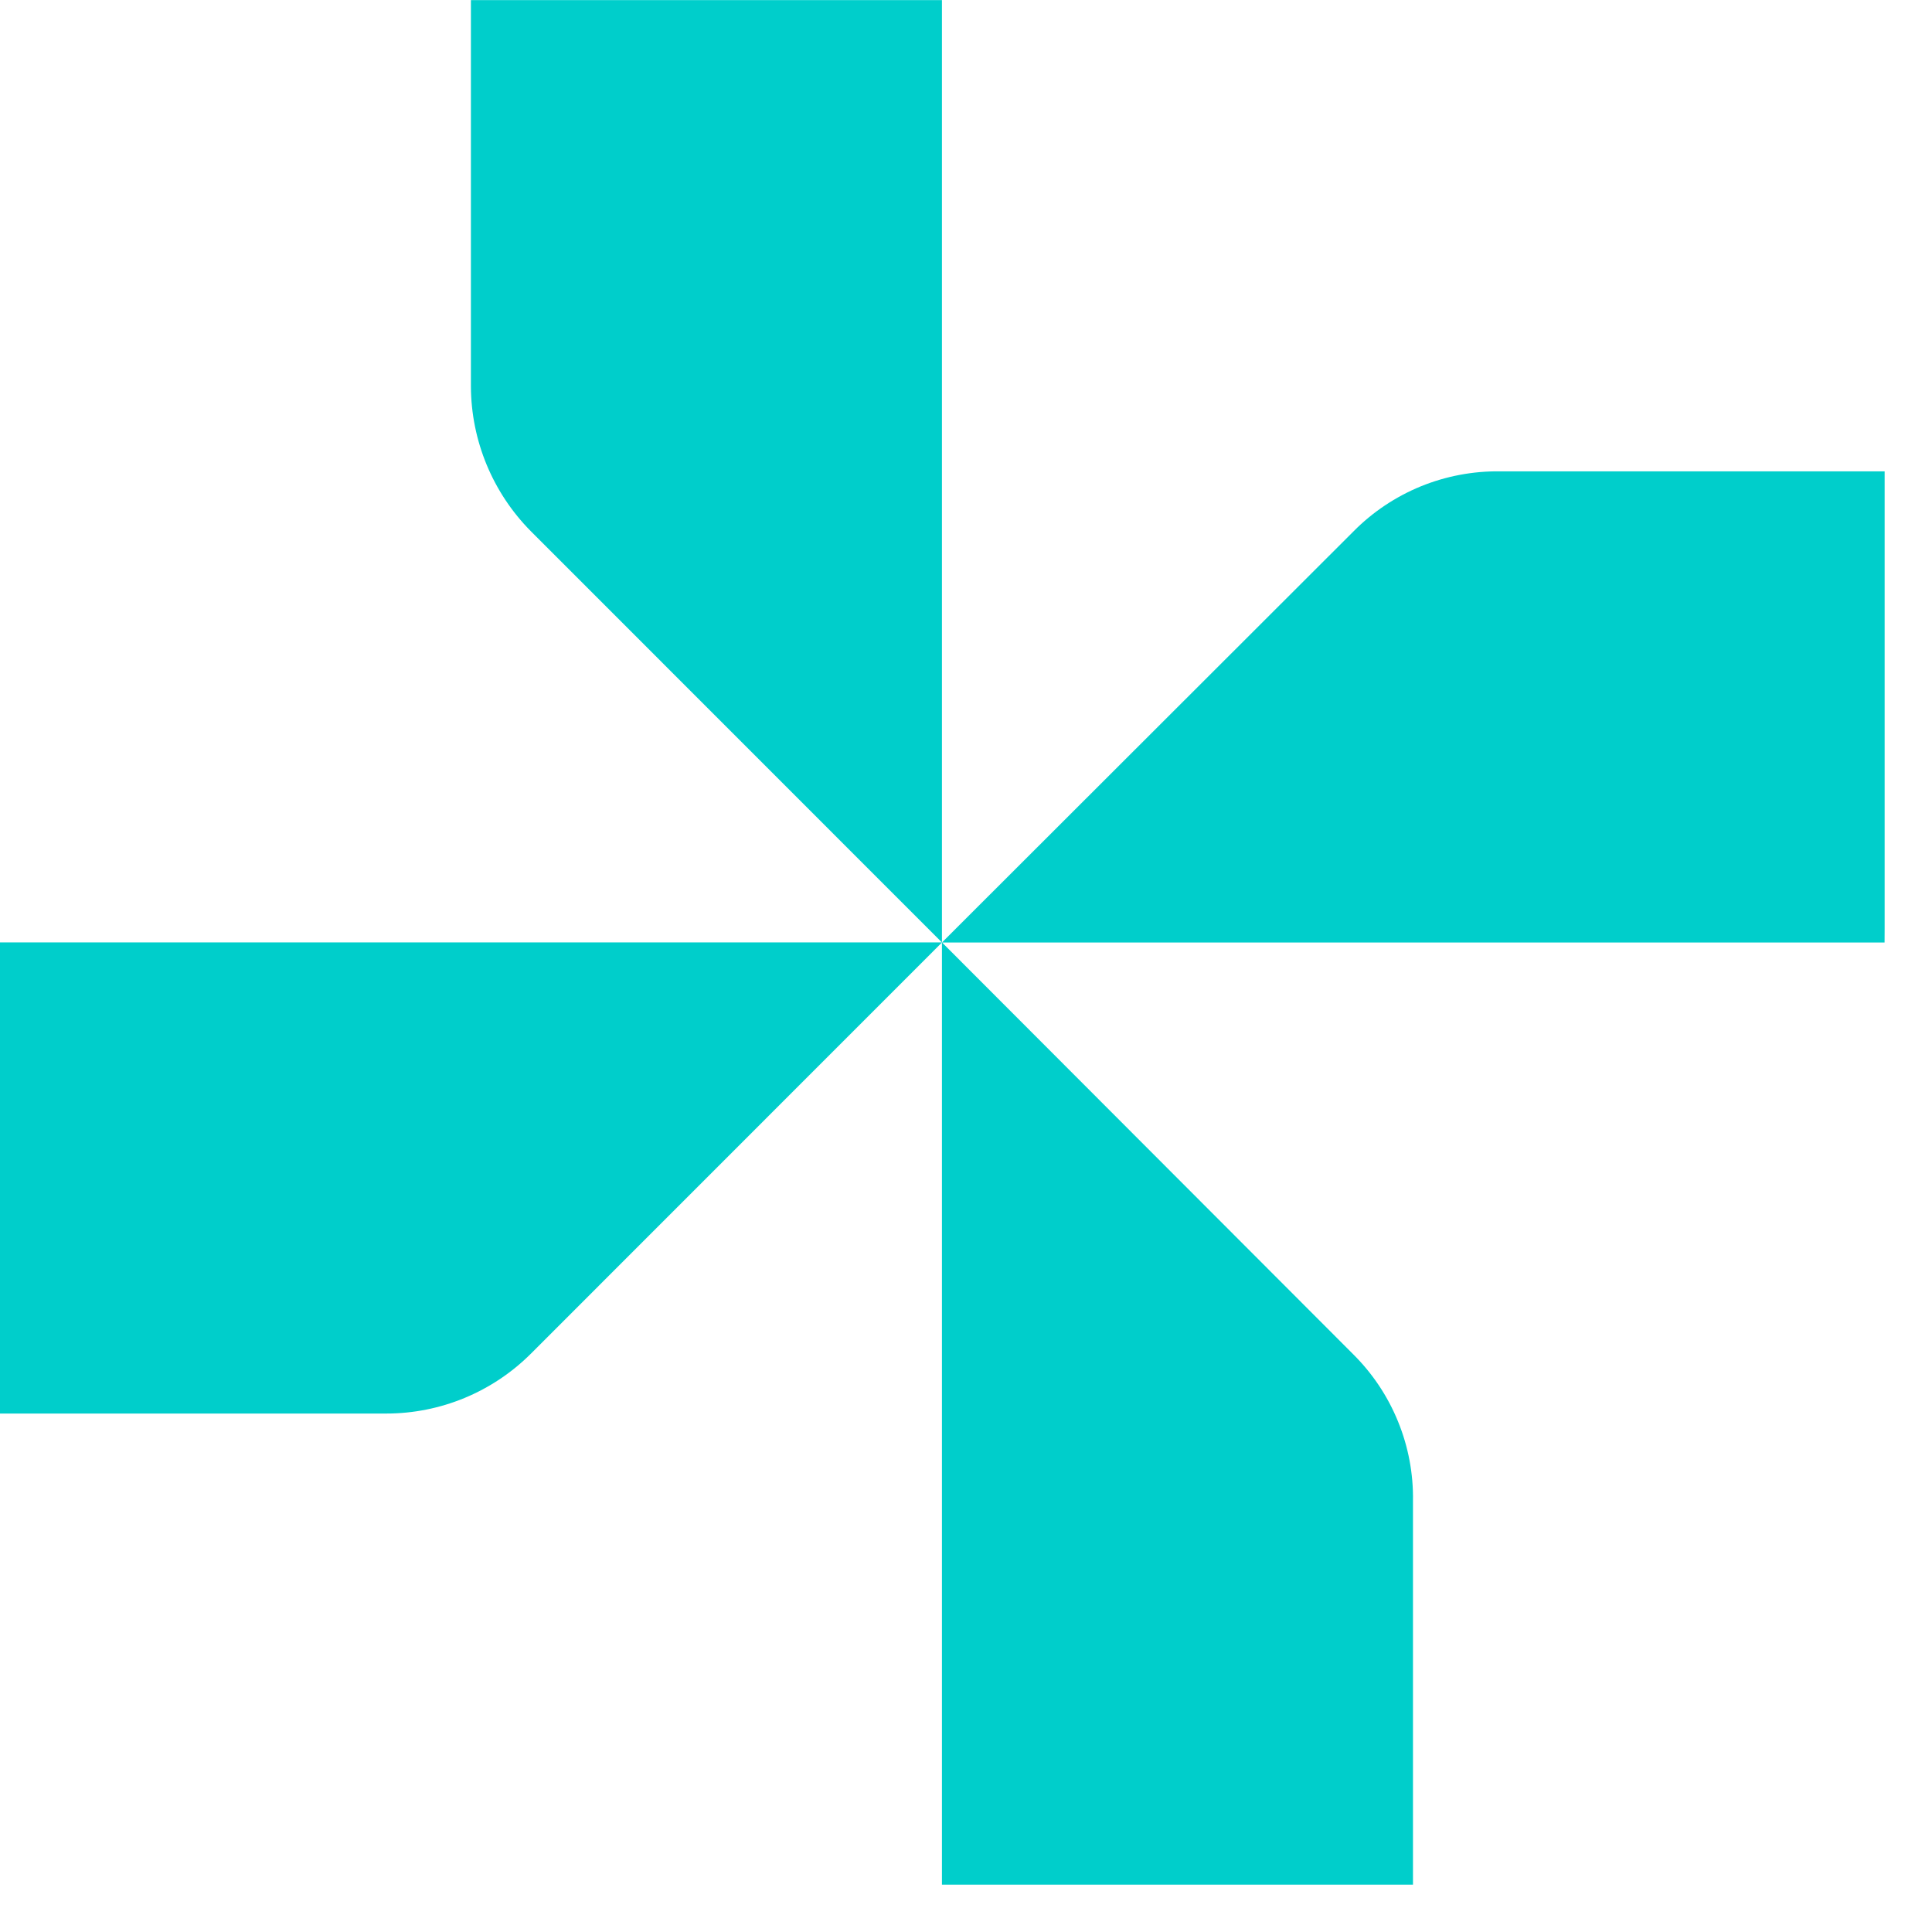 <svg width="31" height="31" viewBox="0 0 31 31" fill="none" xmlns="http://www.w3.org/2000/svg">
<g clip-path="url(#clip0_17147_3859)">
<path d="M15.114 0.002V15.122L8.519 8.525C7.906 7.907 7.56 7.073 7.556 6.203V0.002H15.114Z" fill="#00CECB"/>
<path d="M30.239 15.123H15.114L21.718 8.526C22.025 8.215 22.393 7.97 22.797 7.804C23.202 7.639 23.636 7.557 24.074 7.563H30.273L30.239 15.123Z" fill="#00CECB"/>
<path d="M15.114 30.241V15.121L21.709 21.726C22.02 22.034 22.266 22.401 22.431 22.806C22.597 23.211 22.679 23.645 22.672 24.083V30.284L15.114 30.241Z" fill="#00CECB"/>
<path d="M0 15.121H15.116L8.521 21.718C7.905 22.334 7.07 22.681 6.199 22.681H0V15.121Z" fill="#00CECB"/>
</g>
<defs>
<clipPath id="clip0_17147_3859">
<rect width="30.24" height="30.24" fill="white"/>
</clipPath>
</defs>
</svg>
